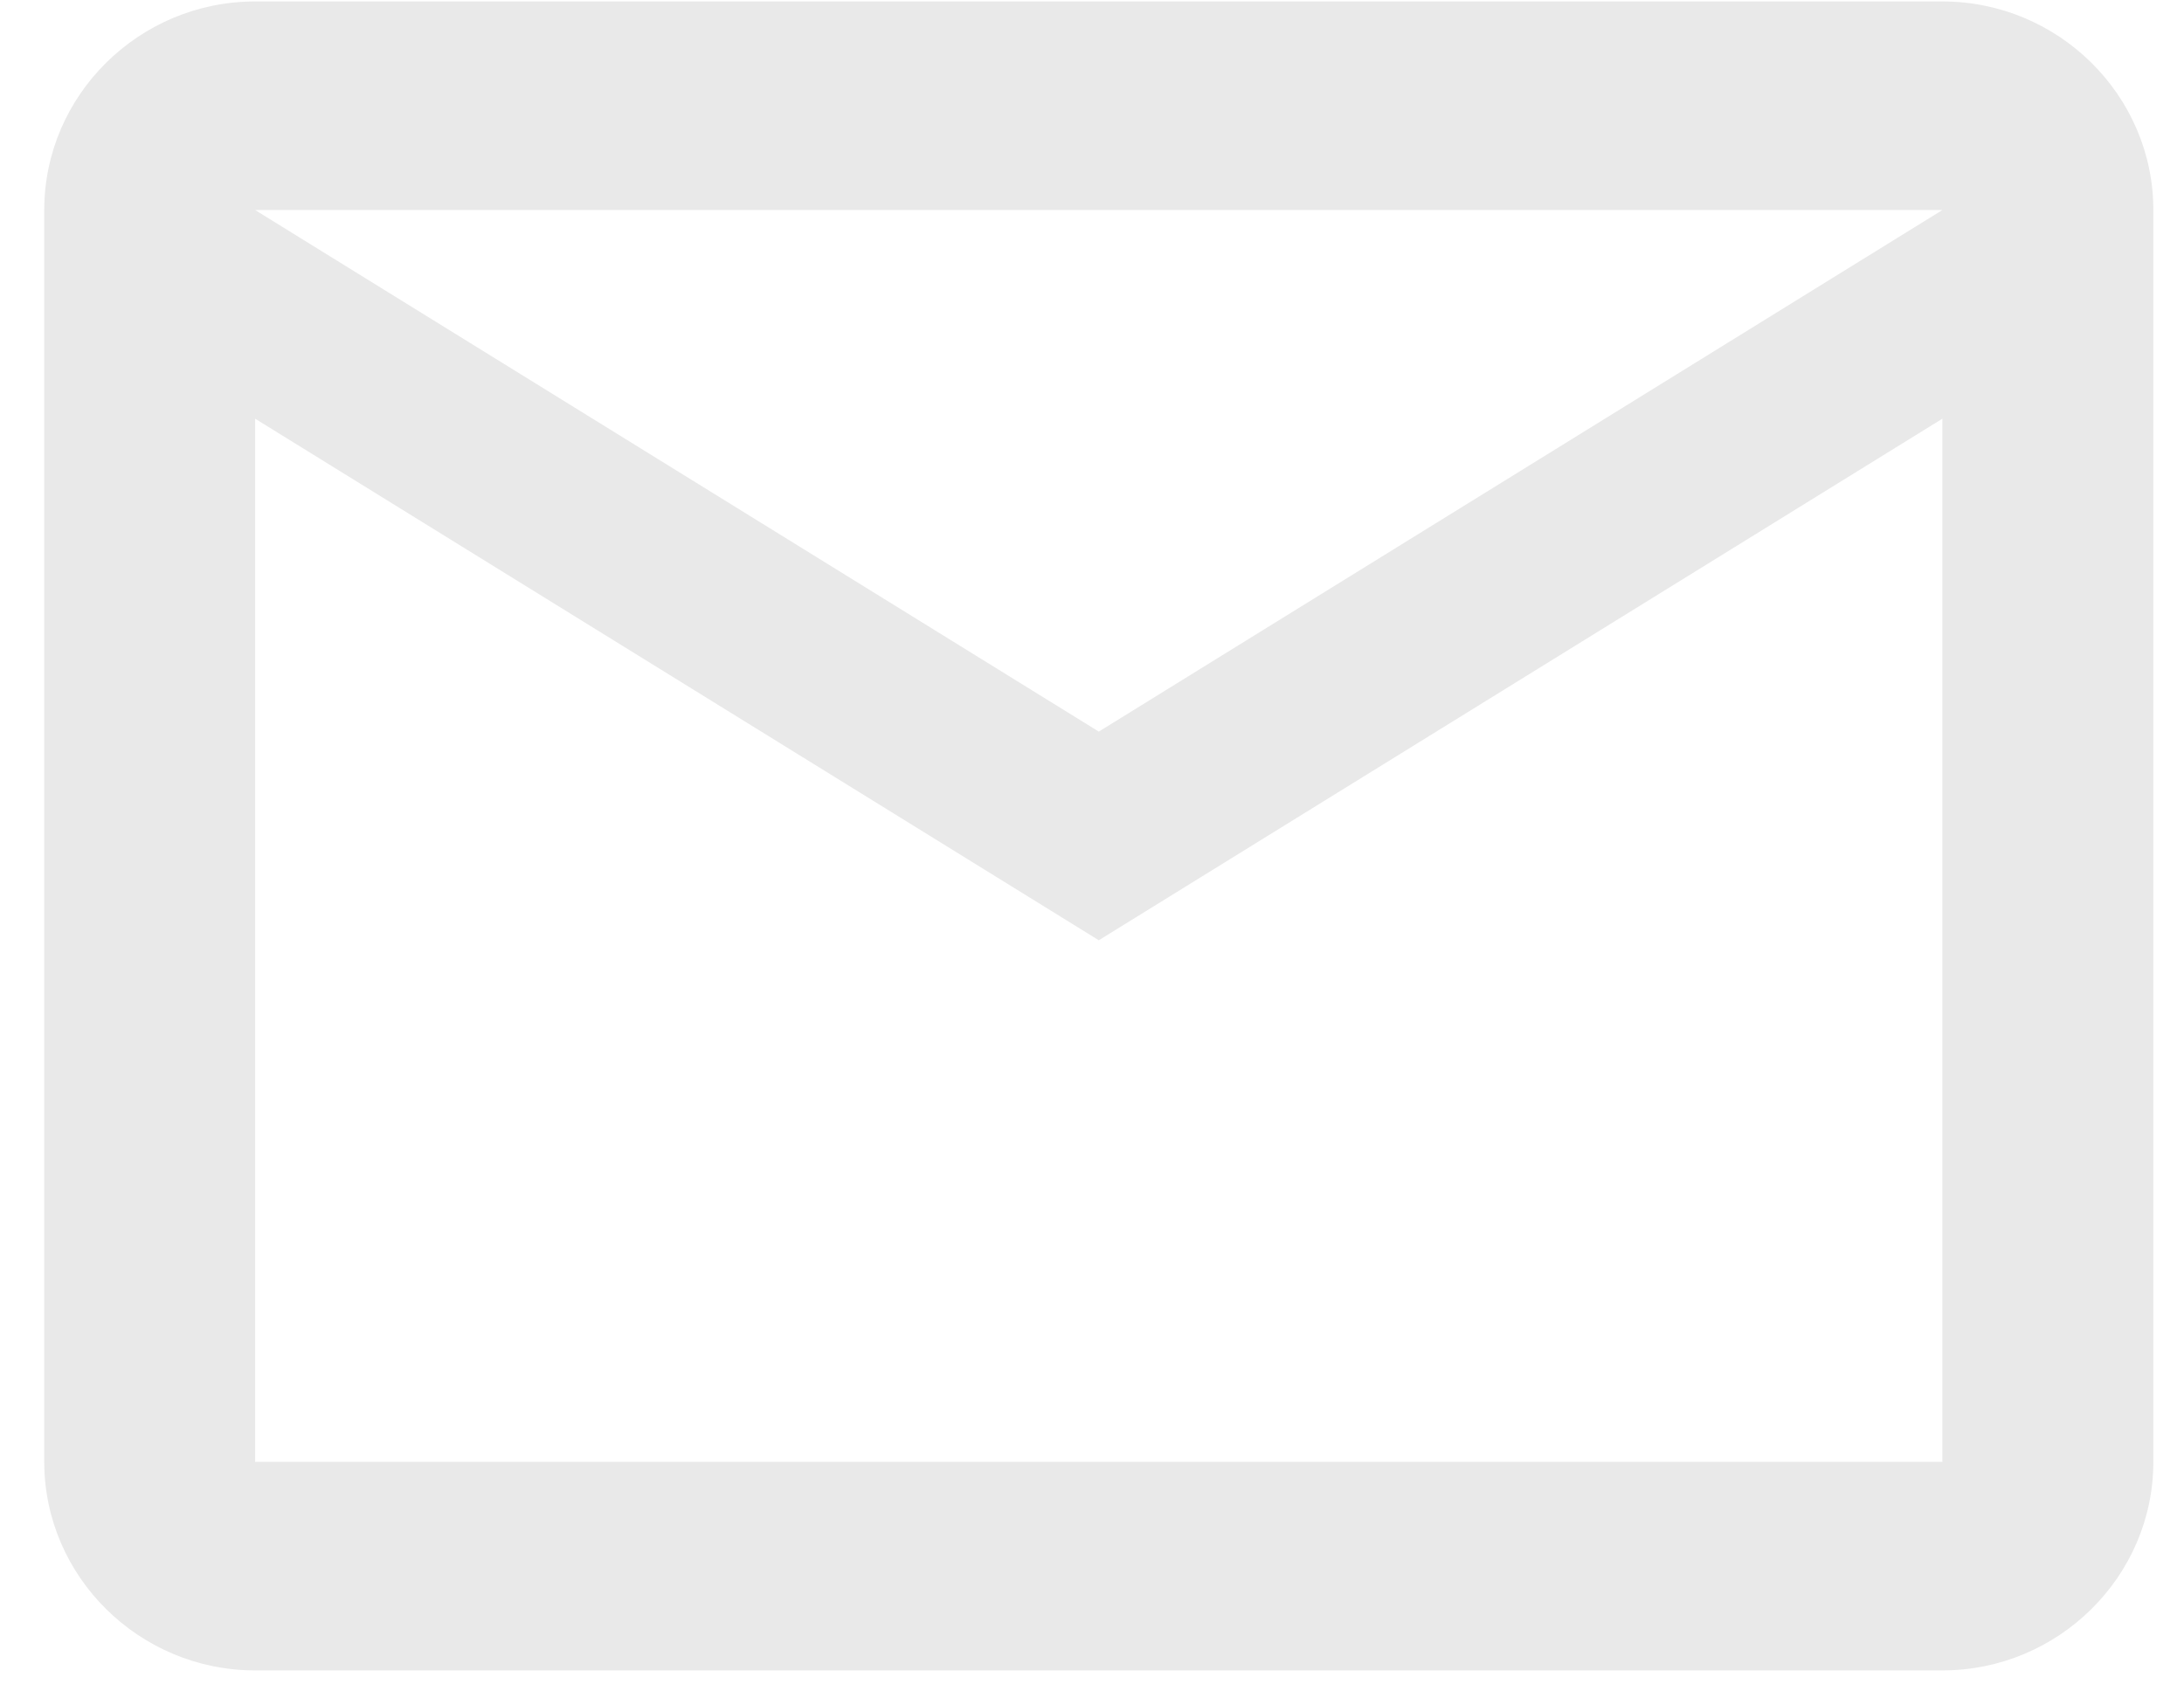 <svg width="27" height="21" viewBox="0 0 27 21" fill="none" xmlns="http://www.w3.org/2000/svg">
<path d="M26.621 2.597C26.621 1.178 25.447 0.018 24.013 0.018H3.154C1.72 0.018 0.547 1.178 0.547 2.597V18.075C0.547 19.493 1.72 20.654 3.154 20.654H24.013C25.447 20.654 26.621 19.493 26.621 18.075V2.597ZM24.013 2.597L13.584 9.046L3.154 2.597H24.013ZM24.013 18.075H3.154V5.177L13.584 11.626L24.013 5.177V18.075Z" fill="#E9E9E9"/>
</svg>
